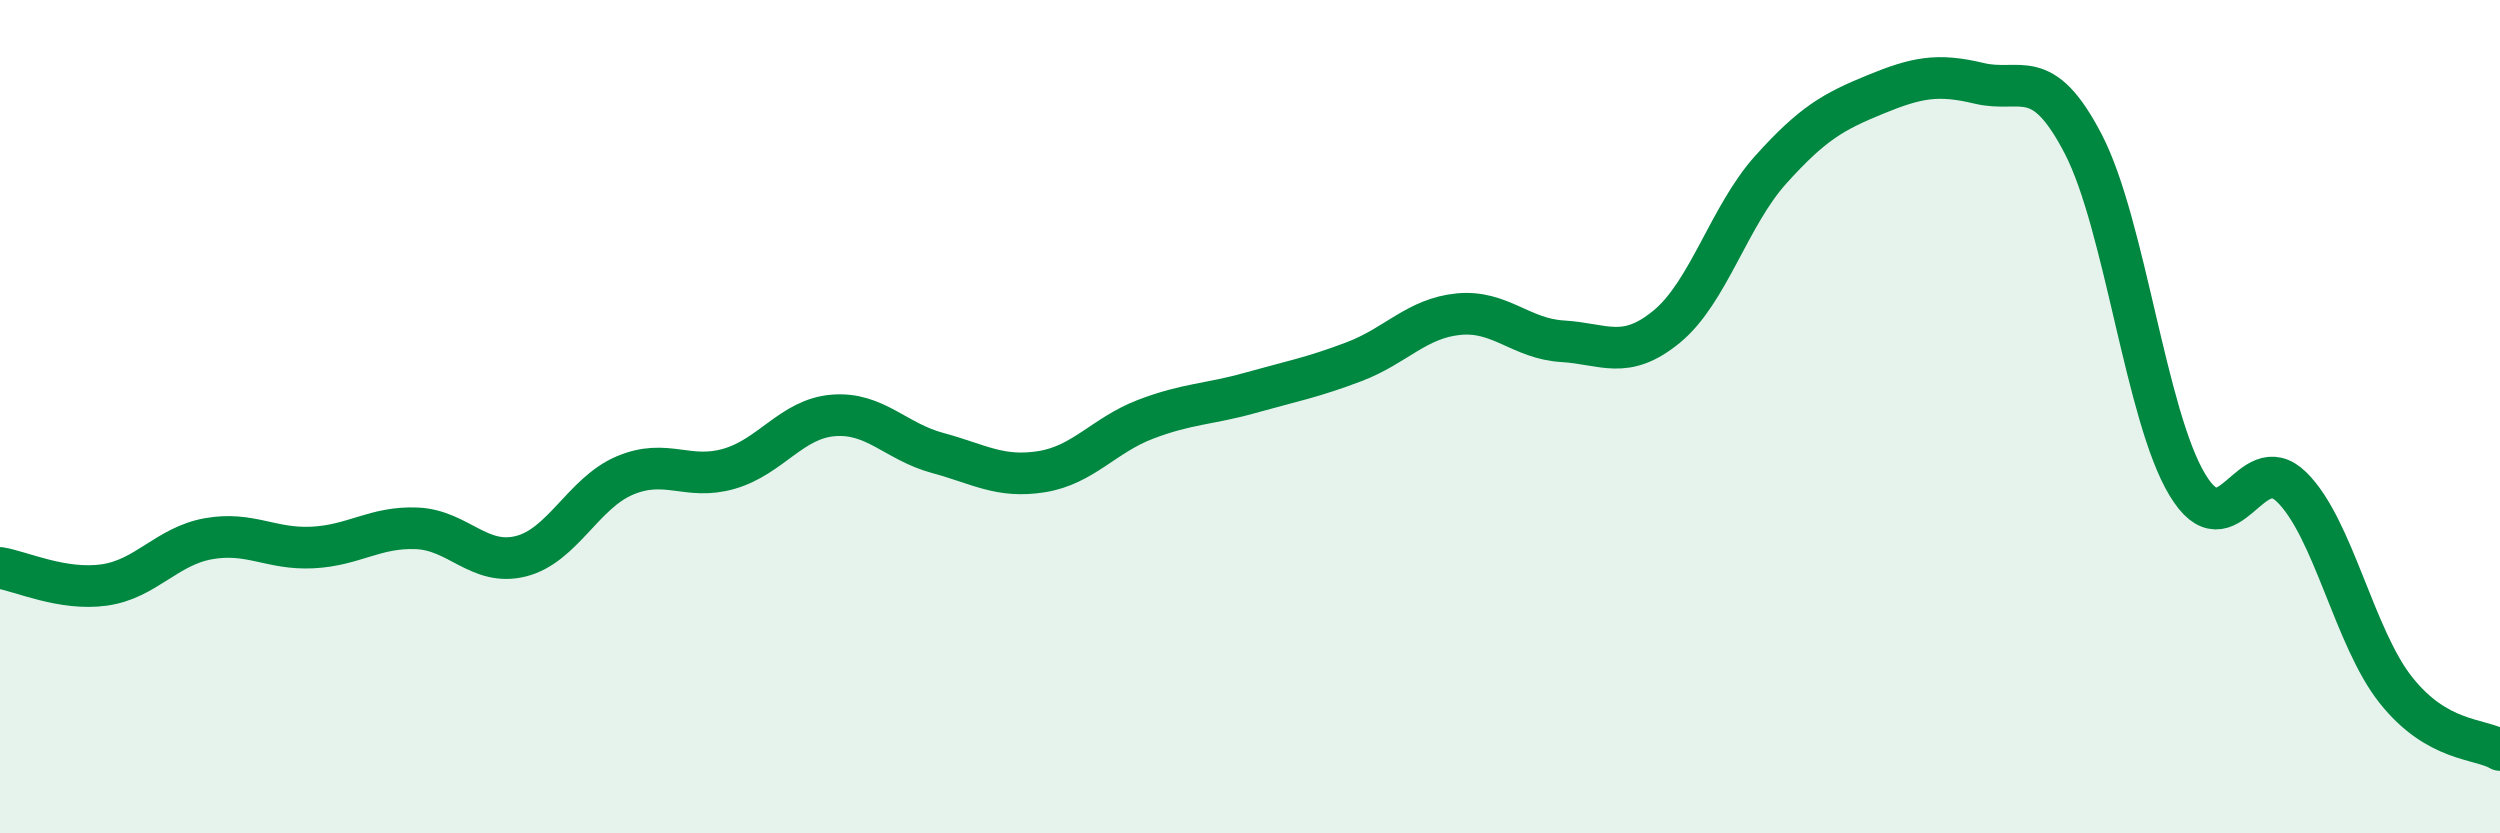 
    <svg width="60" height="20" viewBox="0 0 60 20" xmlns="http://www.w3.org/2000/svg">
      <path
        d="M 0,13.63 C 0.5,13.71 1.5,14.18 2.5,14.04 C 3.5,13.9 4,13.11 5,12.93 C 6,12.75 6.5,13.19 7.5,13.14 C 8.5,13.09 9,12.64 10,12.68 C 11,12.72 11.5,13.6 12.5,13.35 C 13.5,13.1 14,11.83 15,11.41 C 16,10.99 16.5,11.54 17.5,11.25 C 18.5,10.96 19,10.05 20,9.97 C 21,9.89 21.5,10.6 22.5,10.87 C 23.5,11.14 24,11.48 25,11.32 C 26,11.16 26.5,10.44 27.5,10.06 C 28.5,9.68 29,9.71 30,9.43 C 31,9.15 31.5,9.06 32.5,8.68 C 33.5,8.3 34,7.64 35,7.54 C 36,7.44 36.5,8.13 37.5,8.19 C 38.5,8.25 39,8.66 40,7.84 C 41,7.02 41.5,5.18 42.5,4.07 C 43.5,2.96 44,2.68 45,2.27 C 46,1.86 46.5,1.76 47.5,2 C 48.5,2.24 49,1.53 50,3.46 C 51,5.39 51.5,9.99 52.5,11.64 C 53.5,13.29 54,10.71 55,11.69 C 56,12.67 56.5,15.3 57.5,16.56 C 58.5,17.82 59.5,17.71 60,18L60 20L0 20Z"
        fill="#008740"
        opacity="0.1"
        stroke-linecap="round"
        stroke-linejoin="round"
      />
      <path
        d="M 0,13.63 C 0.5,13.71 1.5,14.18 2.5,14.04 C 3.5,13.9 4,13.11 5,12.93 C 6,12.75 6.5,13.19 7.5,13.14 C 8.5,13.09 9,12.64 10,12.68 C 11,12.72 11.5,13.6 12.5,13.35 C 13.5,13.1 14,11.83 15,11.41 C 16,10.99 16.5,11.54 17.5,11.25 C 18.5,10.96 19,10.05 20,9.97 C 21,9.89 21.5,10.6 22.5,10.87 C 23.5,11.14 24,11.48 25,11.32 C 26,11.16 26.5,10.44 27.5,10.06 C 28.5,9.68 29,9.71 30,9.43 C 31,9.15 31.5,9.06 32.5,8.68 C 33.5,8.3 34,7.64 35,7.54 C 36,7.44 36.5,8.13 37.5,8.19 C 38.5,8.25 39,8.66 40,7.84 C 41,7.02 41.5,5.18 42.5,4.07 C 43.5,2.96 44,2.68 45,2.27 C 46,1.86 46.5,1.76 47.5,2 C 48.5,2.24 49,1.53 50,3.46 C 51,5.39 51.5,9.99 52.5,11.64 C 53.5,13.29 54,10.71 55,11.69 C 56,12.67 56.5,15.3 57.5,16.56 C 58.5,17.82 59.5,17.71 60,18"
        stroke="#008740"
        stroke-width="1"
        fill="none"
        stroke-linecap="round"
        stroke-linejoin="round"
      />
    </svg>
  